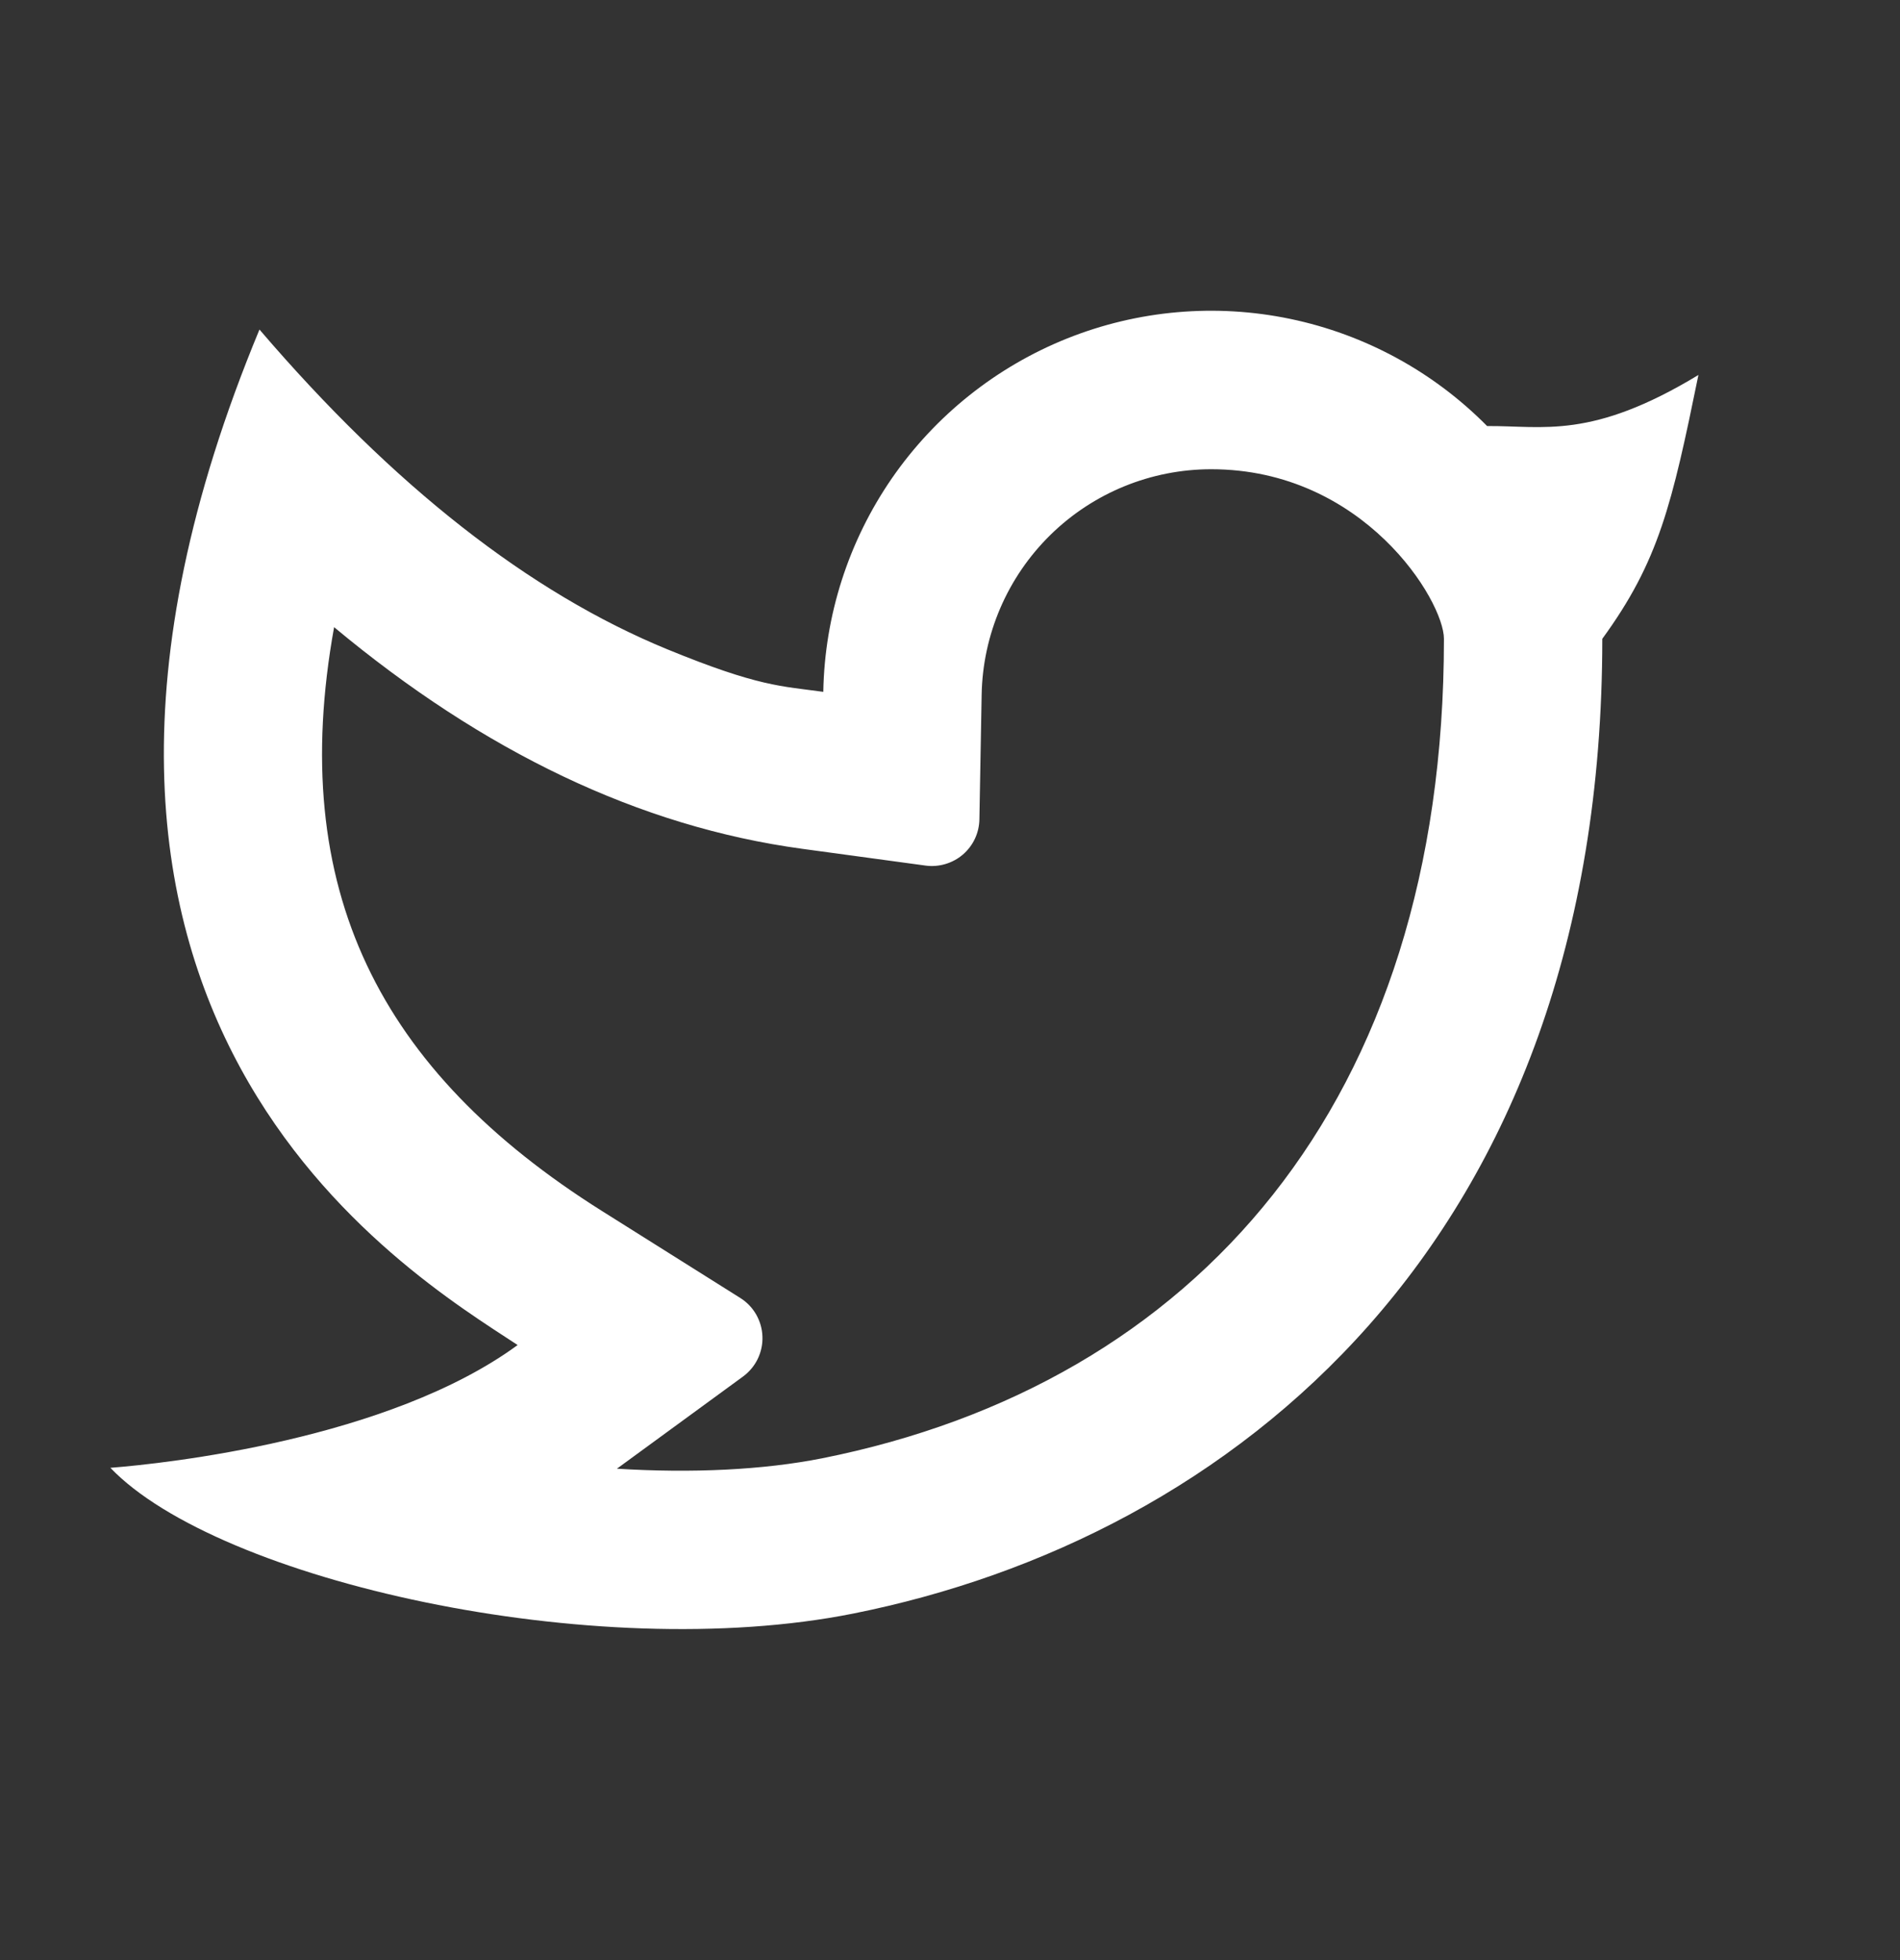 <svg width="32" height="33" viewBox="0 0 32 33" fill="none" xmlns="http://www.w3.org/2000/svg">
<rect x="0" y="0" width="32" height="33" fill="#333333" stroke="none"/>
<g clip-path="url(#clip0_910_363)">
<path d="M20.399 7.9C19.386 7.9 18.413 8.297 17.69 9.007C16.967 9.717 16.551 10.683 16.533 11.696L16.495 13.796C16.493 13.909 16.467 14.02 16.419 14.122C16.371 14.224 16.302 14.314 16.216 14.388C16.131 14.461 16.03 14.515 15.922 14.547C15.814 14.579 15.7 14.588 15.589 14.573L13.507 14.29C10.769 13.917 8.145 12.656 5.627 10.559C4.83 14.972 6.387 18.029 10.138 20.388L12.467 21.852C12.578 21.921 12.67 22.017 12.735 22.13C12.8 22.244 12.837 22.371 12.841 22.502C12.846 22.632 12.818 22.762 12.761 22.88C12.704 22.997 12.618 23.099 12.513 23.176L10.39 24.727C11.653 24.805 12.851 24.749 13.846 24.552C20.137 23.296 24.319 18.562 24.319 10.755C24.319 10.117 22.97 7.9 20.399 7.9V7.9ZM13.866 11.646C13.889 10.361 14.291 9.111 15.021 8.053C15.752 6.996 16.778 6.177 17.971 5.699C19.165 5.221 20.473 5.107 21.731 5.369C22.989 5.631 24.143 6.259 25.046 7.173C25.994 7.166 26.801 7.406 28.605 6.313C28.158 8.5 27.938 9.449 26.986 10.755C26.986 20.944 20.723 25.898 14.369 27.166C10.011 28.036 3.675 26.608 1.859 24.712C2.785 24.64 6.545 24.236 8.718 22.645C6.879 21.433 -0.439 17.127 4.37 5.548C6.627 8.184 8.917 9.978 11.237 10.931C12.781 11.564 13.159 11.55 13.867 11.648L13.866 11.646Z" fill="white"/>
</g>
<defs>
<clipPath id="clip0_910_363">
<rect width="32" height="32" fill="white" transform="translate(0 0.5)"/>
</clipPath>
</defs>
</svg>
